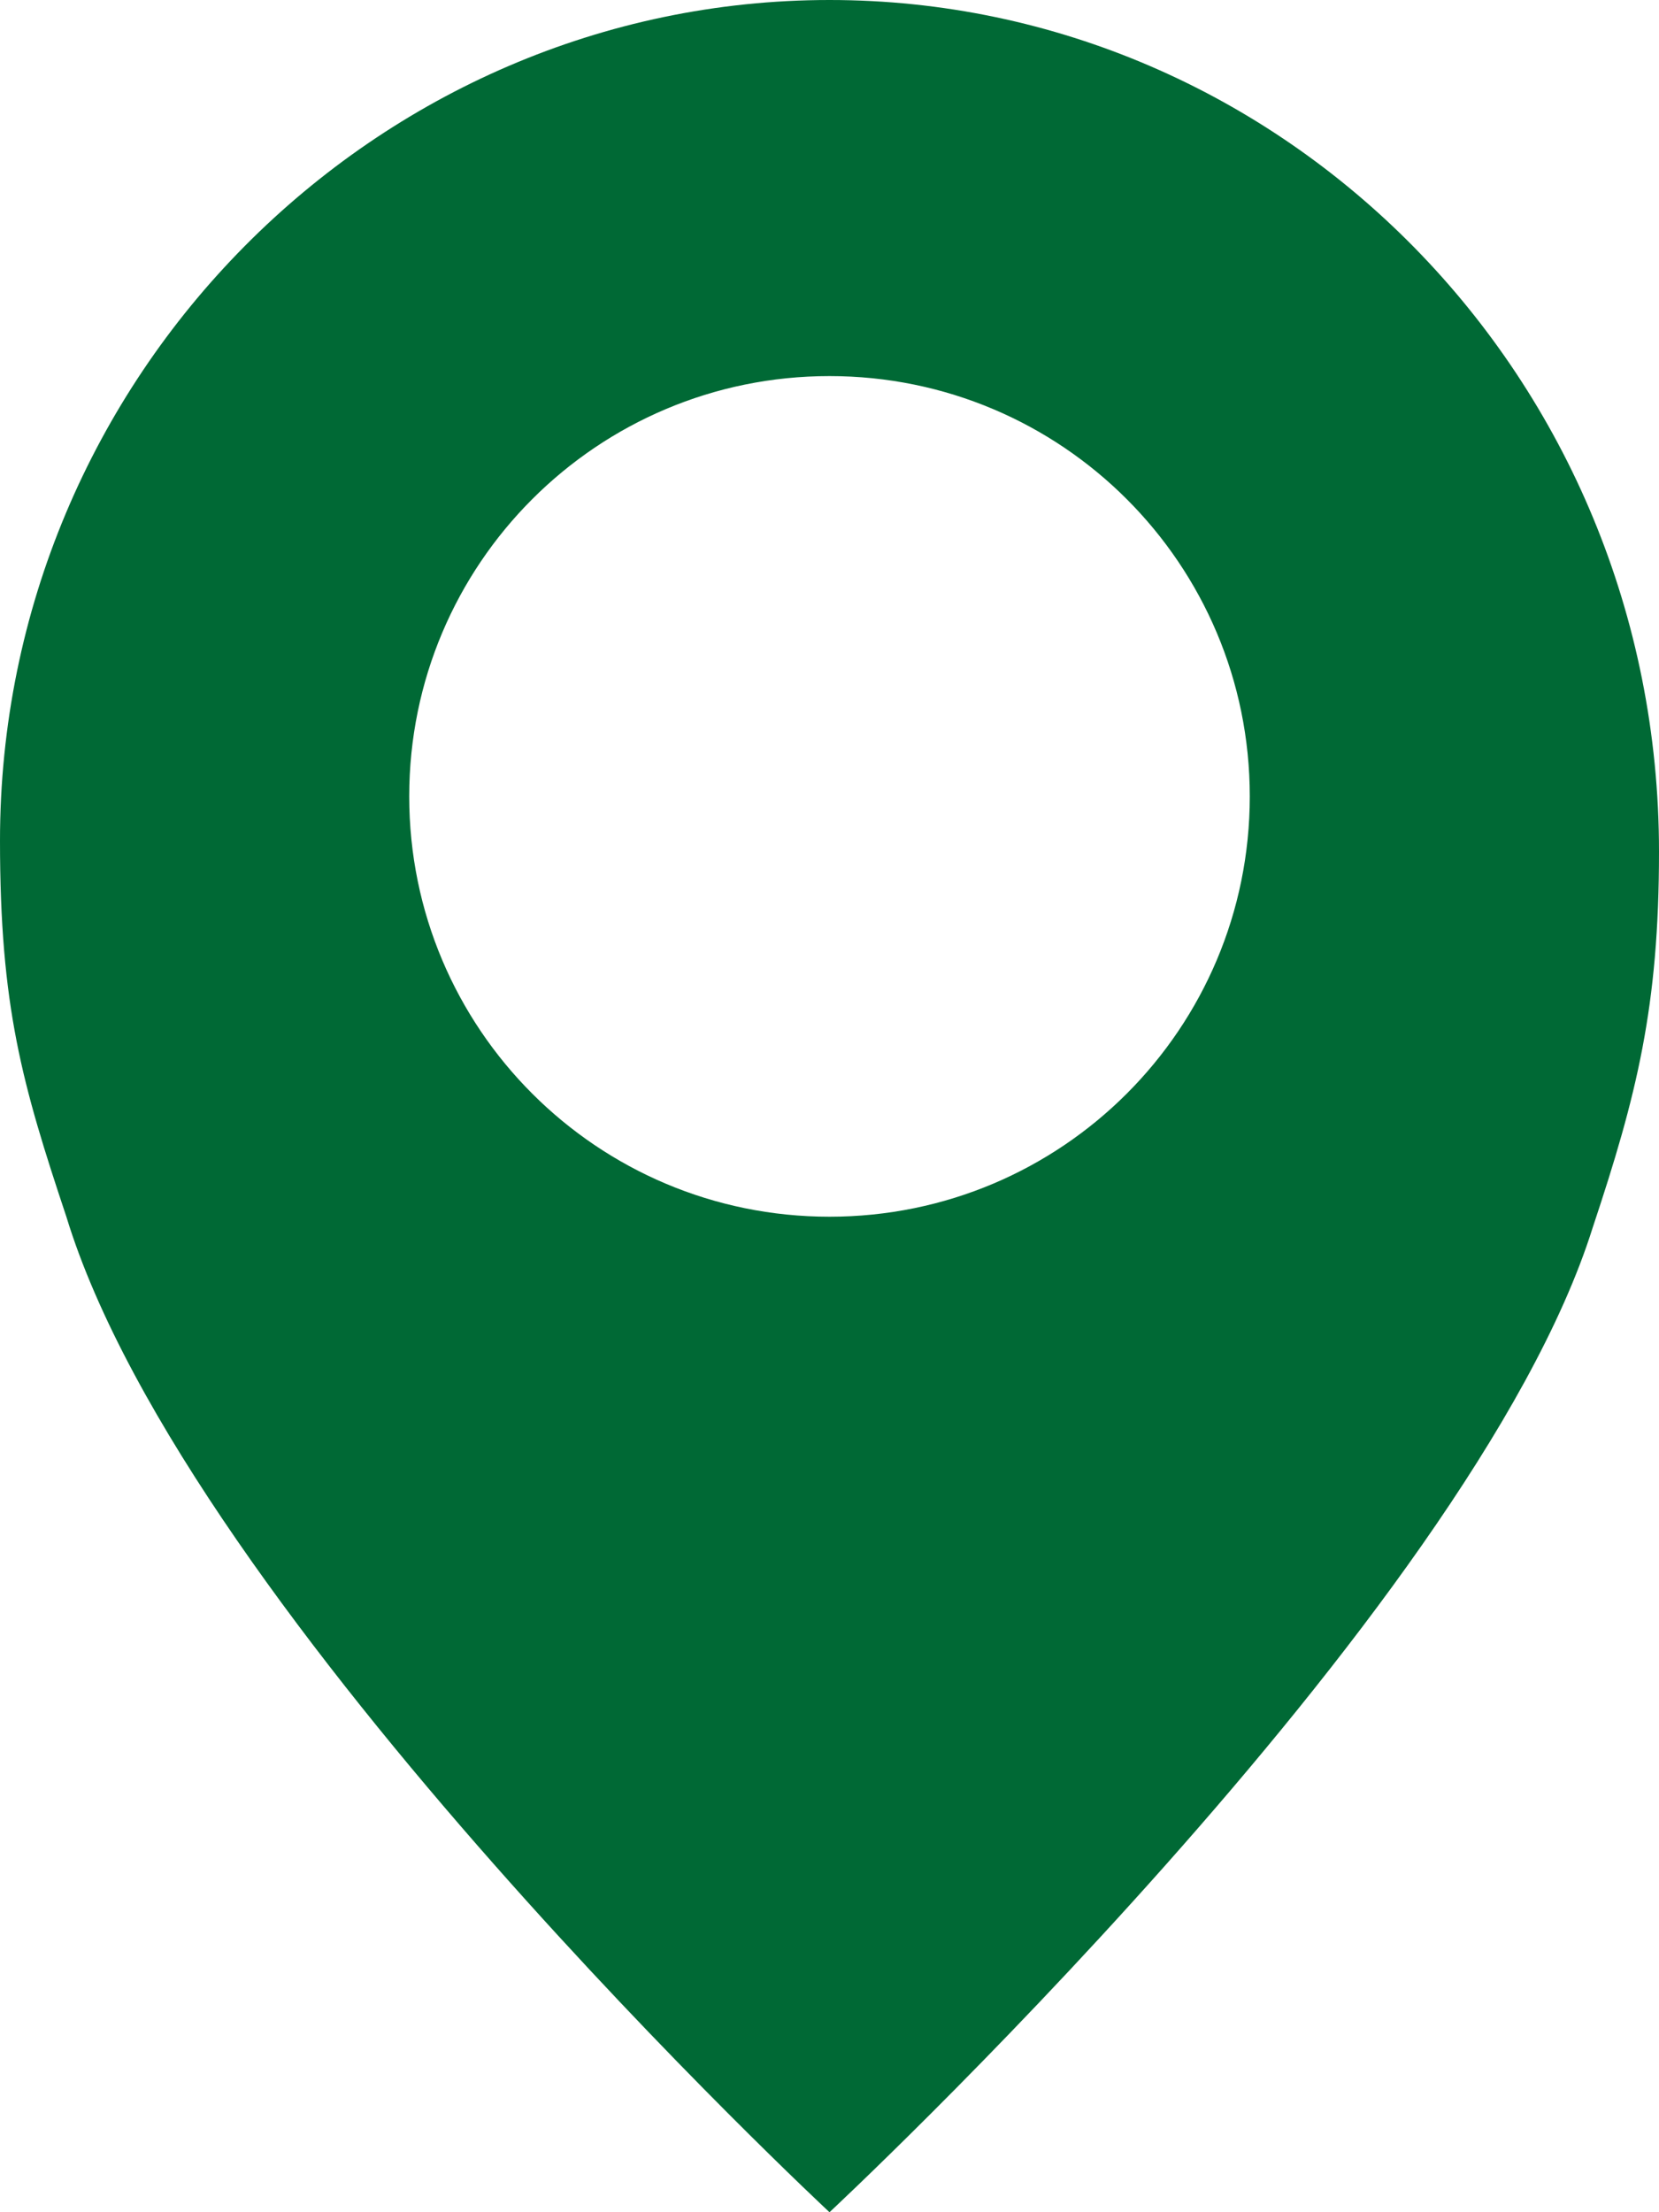 <?xml version="1.0" encoding="UTF-8"?>
<svg id="_레이어_1" data-name="레이어_1" xmlns="http://www.w3.org/2000/svg" width="15" height="20" version="1.1" viewBox="0 0 15 20">
  <!-- Generator: Adobe Illustrator 29.8.1, SVG Export Plug-In . SVG Version: 2.1.1 Build 2)  -->
  <path d="M7.5,20h0Z" fill="#006935"/>
  <path d="M7.5,0C3.4,0,0,3.4,0,7.6c0,1.5.2,2.2.6,3.4,1.1,3.6,6.9,9,6.9,9,0,0,5.8-5.4,6.9-8.9.4-1.2.6-2,.6-3.4C15,3.4,11.6,0,7.5,0ZM7.5,11c-2.1,0-3.8-1.7-3.8-3.8s1.7-3.8,3.8-3.8,3.8,1.7,3.8,3.8-1.7,3.8-3.8,3.8Z" fill="#006935"/>
</svg>
